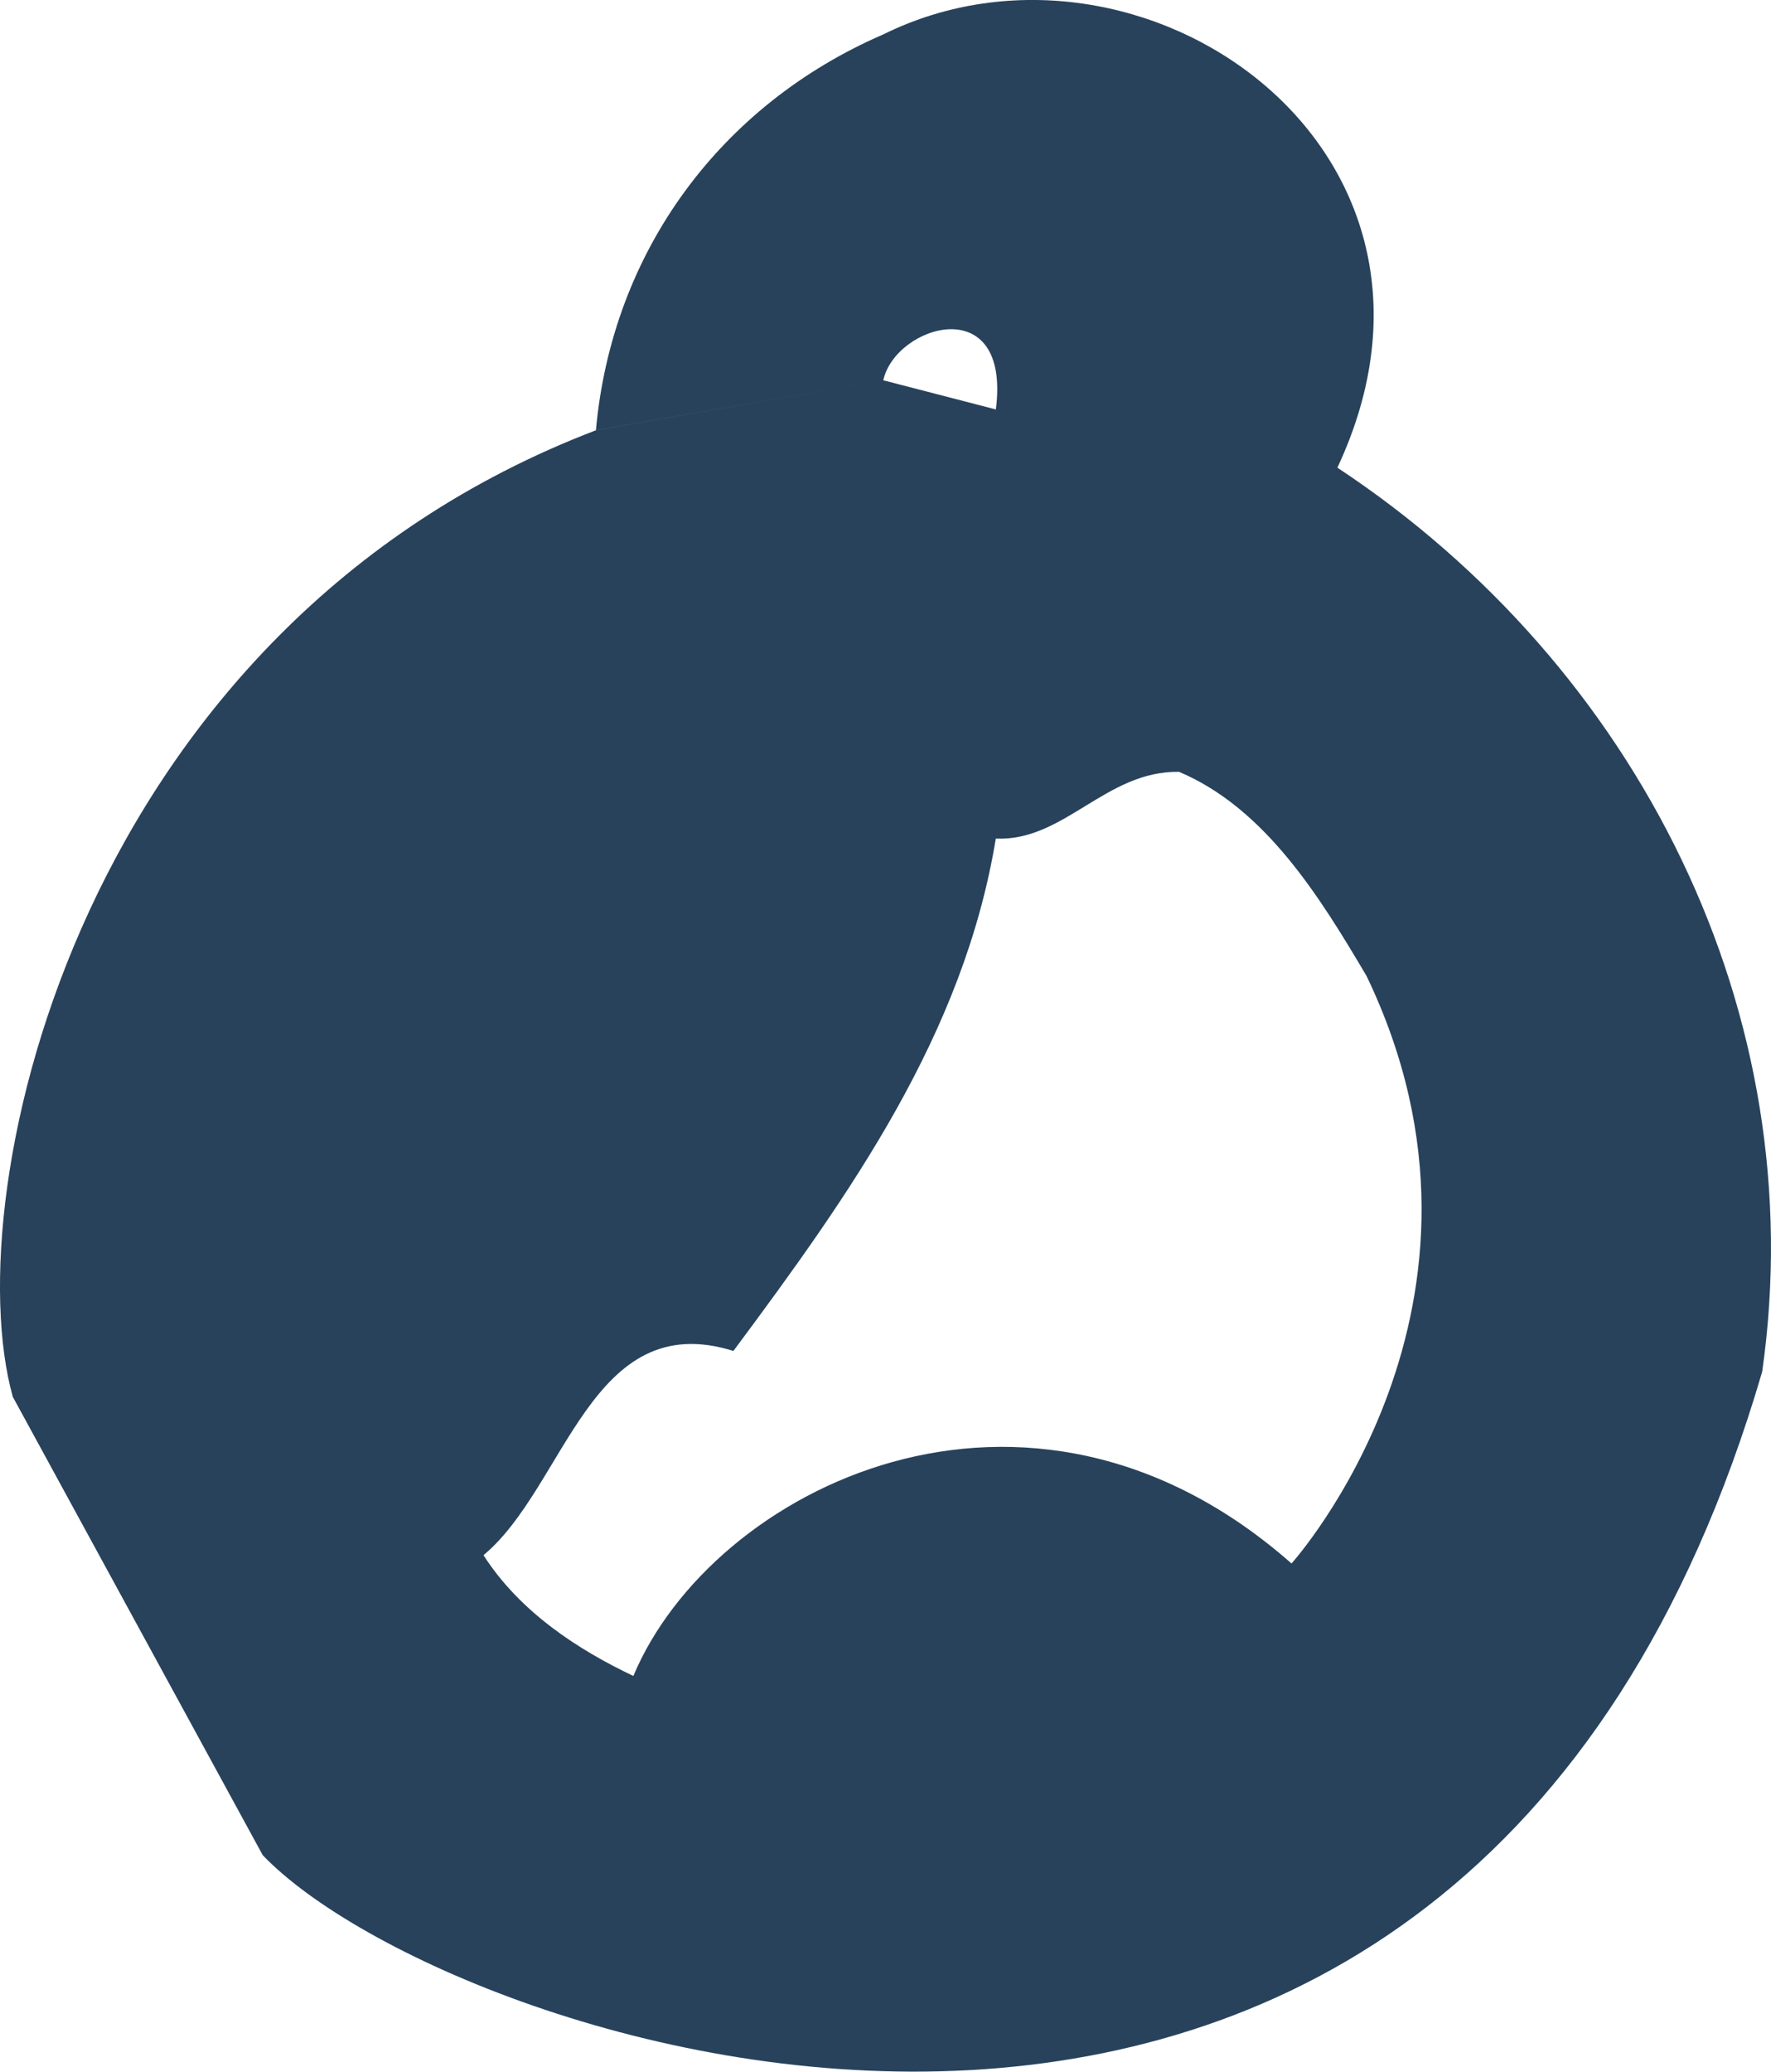 <svg xmlns="http://www.w3.org/2000/svg" width="42.519" height="49.722"><path fill="#28425c" d="M6.307 44.525c4.465 4.688 28.817 12.938 36-11.601 1.23-8.602-2.992-16.942-10.199-21.7l-3.8 7.301c2.062.872 3.37 2.985 4.5 4.899 3.8 7.898-1.801 14.101-1.801 14.101-6.356-5.601-13.918-1.796-15.801 2.7-1.317-.625-2.723-1.532-3.598-2.899 1.98-1.648 2.582-5.969 6-4.902 2.813-3.781 5.527-7.598 6.3-12.297 1.638.074 2.642-1.633 4.4-1.602l3.8-7.3C35.714 3.537 27.354-2.21 21.206.826c-3.903 1.688-6.512 5.207-6.899 9.5l6.899-1.199c.297-1.336 3.07-2.164 2.703.7l-2.703-.7-6.899 1.2c-12.36 4.722-15.379 18.245-14 23.198l6 11"/></svg>
